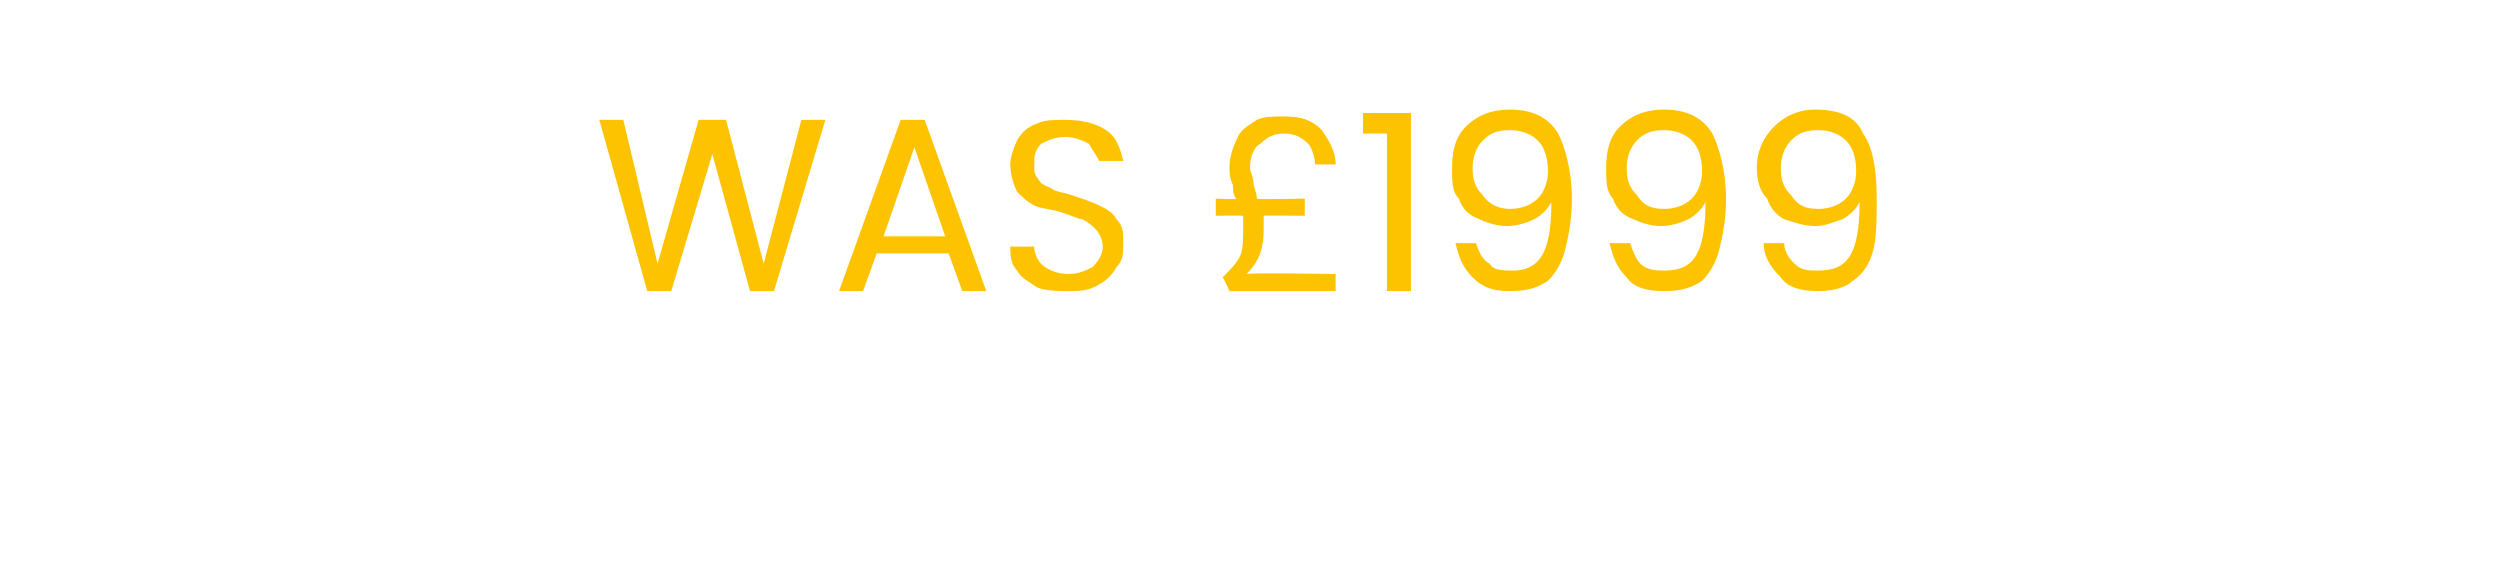 <?xml version="1.0" standalone="no"?><!DOCTYPE svg PUBLIC "-//W3C//DTD SVG 1.1//EN" "http://www.w3.org/Graphics/SVG/1.1/DTD/svg11.dtd"><svg xmlns="http://www.w3.org/2000/svg" version="1.1" width="73px" height="16.5px" viewBox="0 -1 73 16.5" style="top:-1px">  <desc>WAS £1999</desc>  <defs/>  <g id="Polygon42991">    <path d="M 24.1 2.5 L 22.6 7.5 L 21.9 7.5 L 20.8 3.5 L 19.6 7.5 L 18.9 7.5 L 17.5 2.5 L 18.2 2.5 L 19.2 6.7 L 20.4 2.5 L 21.2 2.5 L 22.3 6.7 L 23.4 2.5 L 24.1 2.5 Z M 27.7 6.4 L 25.6 6.4 L 25.2 7.5 L 24.5 7.5 L 26.3 2.5 L 27 2.5 L 28.8 7.5 L 28.1 7.5 L 27.7 6.4 Z M 27.6 5.9 L 26.7 3.3 L 25.8 5.9 L 27.6 5.9 Z M 31.2 7.5 C 30.9 7.5 30.6 7.5 30.3 7.4 C 30 7.2 29.8 7.1 29.7 6.9 C 29.5 6.7 29.5 6.4 29.5 6.2 C 29.5 6.2 30.2 6.2 30.2 6.2 C 30.2 6.4 30.3 6.6 30.4 6.7 C 30.6 6.9 30.9 7 31.2 7 C 31.5 7 31.7 6.9 31.9 6.8 C 32.1 6.6 32.2 6.4 32.2 6.2 C 32.2 6 32.1 5.8 32 5.7 C 31.9 5.6 31.8 5.5 31.6 5.4 C 31.5 5.4 31.3 5.3 31 5.2 C 30.7 5.1 30.4 5.1 30.2 5 C 30 4.9 29.8 4.7 29.7 4.6 C 29.6 4.4 29.5 4.1 29.5 3.8 C 29.5 3.6 29.6 3.3 29.7 3.1 C 29.8 2.9 30 2.7 30.3 2.6 C 30.5 2.5 30.8 2.5 31.1 2.5 C 31.6 2.5 32 2.6 32.3 2.8 C 32.6 3 32.7 3.3 32.8 3.7 C 32.8 3.7 32.1 3.7 32.1 3.7 C 32 3.5 31.9 3.4 31.8 3.2 C 31.6 3.1 31.4 3 31.1 3 C 30.8 3 30.6 3.1 30.4 3.2 C 30.2 3.4 30.2 3.6 30.2 3.8 C 30.2 4 30.2 4.1 30.3 4.2 C 30.4 4.4 30.5 4.4 30.7 4.5 C 30.8 4.6 31 4.6 31.3 4.7 C 31.6 4.8 31.9 4.9 32.1 5 C 32.3 5.1 32.5 5.2 32.6 5.4 C 32.8 5.6 32.8 5.8 32.8 6.1 C 32.8 6.4 32.8 6.6 32.6 6.8 C 32.5 7 32.3 7.2 32.1 7.3 C 31.8 7.5 31.5 7.5 31.2 7.5 C 31.2 7.5 31.2 7.5 31.2 7.5 Z M 39 7 L 39 7.5 L 35.9 7.5 C 35.9 7.5 35.74 7.13 35.7 7.1 C 35.9 6.9 36.1 6.7 36.2 6.5 C 36.3 6.3 36.3 6 36.3 5.7 C 36.3 5.6 36.3 5.5 36.3 5.3 C 36.26 5.29 35.5 5.3 35.5 5.3 L 35.5 4.8 C 35.5 4.8 36.11 4.83 36.1 4.8 C 36 4.7 36 4.5 36 4.4 C 35.9 4.2 35.9 4 35.9 3.9 C 35.9 3.6 36 3.3 36.1 3.1 C 36.2 2.8 36.4 2.7 36.7 2.5 C 36.9 2.4 37.2 2.4 37.5 2.4 C 38 2.4 38.3 2.5 38.6 2.8 C 38.8 3.1 39 3.4 39 3.8 C 39 3.8 38.4 3.8 38.4 3.8 C 38.4 3.6 38.3 3.3 38.2 3.2 C 38 3 37.8 2.9 37.5 2.9 C 37.2 2.9 37 3 36.8 3.2 C 36.6 3.3 36.5 3.6 36.5 3.9 C 36.5 4 36.6 4.2 36.6 4.3 C 36.6 4.5 36.7 4.6 36.7 4.8 C 36.73 4.83 38.1 4.8 38.1 4.8 L 38.1 5.3 C 38.1 5.3 36.88 5.29 36.9 5.3 C 36.9 5.5 36.9 5.6 36.9 5.7 C 36.9 6.2 36.8 6.6 36.4 7 C 36.43 6.96 39 7 39 7 Z M 39.8 2.9 L 39.8 2.3 L 41.2 2.3 L 41.2 7.5 L 40.5 7.5 L 40.5 2.9 L 39.8 2.9 Z M 43.1 6.1 C 43.2 6.4 43.3 6.6 43.5 6.7 C 43.6 6.9 43.9 6.9 44.2 6.9 C 44.5 6.9 44.8 6.8 45 6.5 C 45.2 6.2 45.3 5.7 45.3 4.9 C 45.2 5.1 45 5.3 44.8 5.4 C 44.6 5.5 44.3 5.6 44 5.6 C 43.7 5.6 43.4 5.5 43.2 5.4 C 42.9 5.3 42.7 5.1 42.6 4.8 C 42.4 4.6 42.4 4.3 42.4 3.9 C 42.4 3.4 42.5 3 42.8 2.7 C 43.1 2.4 43.5 2.2 44.1 2.2 C 44.7 2.2 45.2 2.4 45.5 2.9 C 45.7 3.3 45.9 4 45.9 4.8 C 45.9 5.4 45.8 5.9 45.7 6.3 C 45.6 6.7 45.4 7 45.2 7.2 C 44.9 7.4 44.6 7.5 44.1 7.5 C 43.6 7.5 43.3 7.4 43 7.1 C 42.7 6.8 42.6 6.5 42.5 6.1 C 42.52 6.1 43.1 6.1 43.1 6.1 C 43.1 6.1 43.12 6.1 43.1 6.1 Z M 44.1 5.1 C 44.4 5.1 44.7 5 44.9 4.8 C 45.1 4.6 45.2 4.3 45.2 4 C 45.2 3.6 45.1 3.3 44.9 3.1 C 44.7 2.9 44.4 2.8 44.1 2.8 C 43.7 2.8 43.5 2.9 43.3 3.1 C 43.1 3.3 43 3.6 43 3.9 C 43 4.3 43.1 4.5 43.3 4.7 C 43.5 5 43.8 5.1 44.1 5.1 C 44.1 5.1 44.1 5.1 44.1 5.1 Z M 47.6 6.1 C 47.7 6.4 47.8 6.6 47.9 6.7 C 48.1 6.9 48.4 6.9 48.6 6.9 C 49 6.9 49.3 6.8 49.5 6.5 C 49.7 6.2 49.8 5.7 49.8 4.9 C 49.7 5.1 49.5 5.3 49.3 5.4 C 49.1 5.5 48.8 5.6 48.5 5.6 C 48.2 5.6 47.9 5.5 47.7 5.4 C 47.4 5.3 47.2 5.1 47.1 4.8 C 46.9 4.6 46.9 4.3 46.9 3.9 C 46.9 3.4 47 3 47.3 2.7 C 47.6 2.4 48 2.2 48.6 2.2 C 49.2 2.2 49.7 2.4 50 2.9 C 50.2 3.3 50.4 4 50.4 4.8 C 50.4 5.4 50.3 5.9 50.2 6.3 C 50.1 6.7 49.9 7 49.7 7.2 C 49.4 7.4 49.1 7.5 48.6 7.5 C 48.1 7.5 47.7 7.4 47.5 7.1 C 47.2 6.8 47.1 6.5 47 6.1 C 47.01 6.1 47.6 6.1 47.6 6.1 C 47.6 6.1 47.61 6.1 47.6 6.1 Z M 48.6 5.1 C 48.9 5.1 49.2 5 49.4 4.8 C 49.6 4.6 49.7 4.3 49.7 4 C 49.7 3.6 49.6 3.3 49.4 3.1 C 49.2 2.9 48.9 2.8 48.6 2.8 C 48.2 2.8 48 2.9 47.8 3.1 C 47.6 3.3 47.5 3.6 47.5 3.9 C 47.5 4.3 47.6 4.5 47.8 4.7 C 48 5 48.2 5.1 48.6 5.1 C 48.6 5.1 48.6 5.1 48.6 5.1 Z M 52.1 6.1 C 52.1 6.4 52.3 6.6 52.4 6.7 C 52.6 6.9 52.8 6.9 53.1 6.9 C 53.5 6.9 53.8 6.8 54 6.5 C 54.2 6.2 54.3 5.7 54.3 4.9 C 54.2 5.1 54 5.3 53.8 5.4 C 53.5 5.5 53.3 5.6 53 5.6 C 52.7 5.6 52.4 5.5 52.1 5.4 C 51.9 5.3 51.7 5.1 51.6 4.8 C 51.4 4.6 51.3 4.3 51.3 3.9 C 51.3 3.4 51.5 3 51.8 2.7 C 52.1 2.4 52.5 2.2 53 2.2 C 53.7 2.2 54.2 2.4 54.4 2.9 C 54.7 3.3 54.8 4 54.8 4.8 C 54.8 5.4 54.8 5.9 54.7 6.3 C 54.6 6.7 54.4 7 54.1 7.2 C 53.9 7.4 53.5 7.5 53.1 7.5 C 52.6 7.5 52.2 7.4 52 7.1 C 51.7 6.8 51.5 6.5 51.5 6.1 C 51.5 6.1 52.1 6.1 52.1 6.1 C 52.1 6.1 52.1 6.1 52.1 6.1 Z M 53.1 5.1 C 53.4 5.1 53.7 5 53.9 4.8 C 54.1 4.6 54.2 4.3 54.2 4 C 54.2 3.6 54.1 3.3 53.9 3.1 C 53.7 2.9 53.4 2.8 53.1 2.8 C 52.7 2.8 52.5 2.9 52.3 3.1 C 52.1 3.3 52 3.6 52 3.9 C 52 4.3 52.1 4.5 52.3 4.7 C 52.5 5 52.7 5.1 53.1 5.1 C 53.1 5.1 53.1 5.1 53.1 5.1 Z " stroke="none" fill="#fdc300"/>  </g></svg>